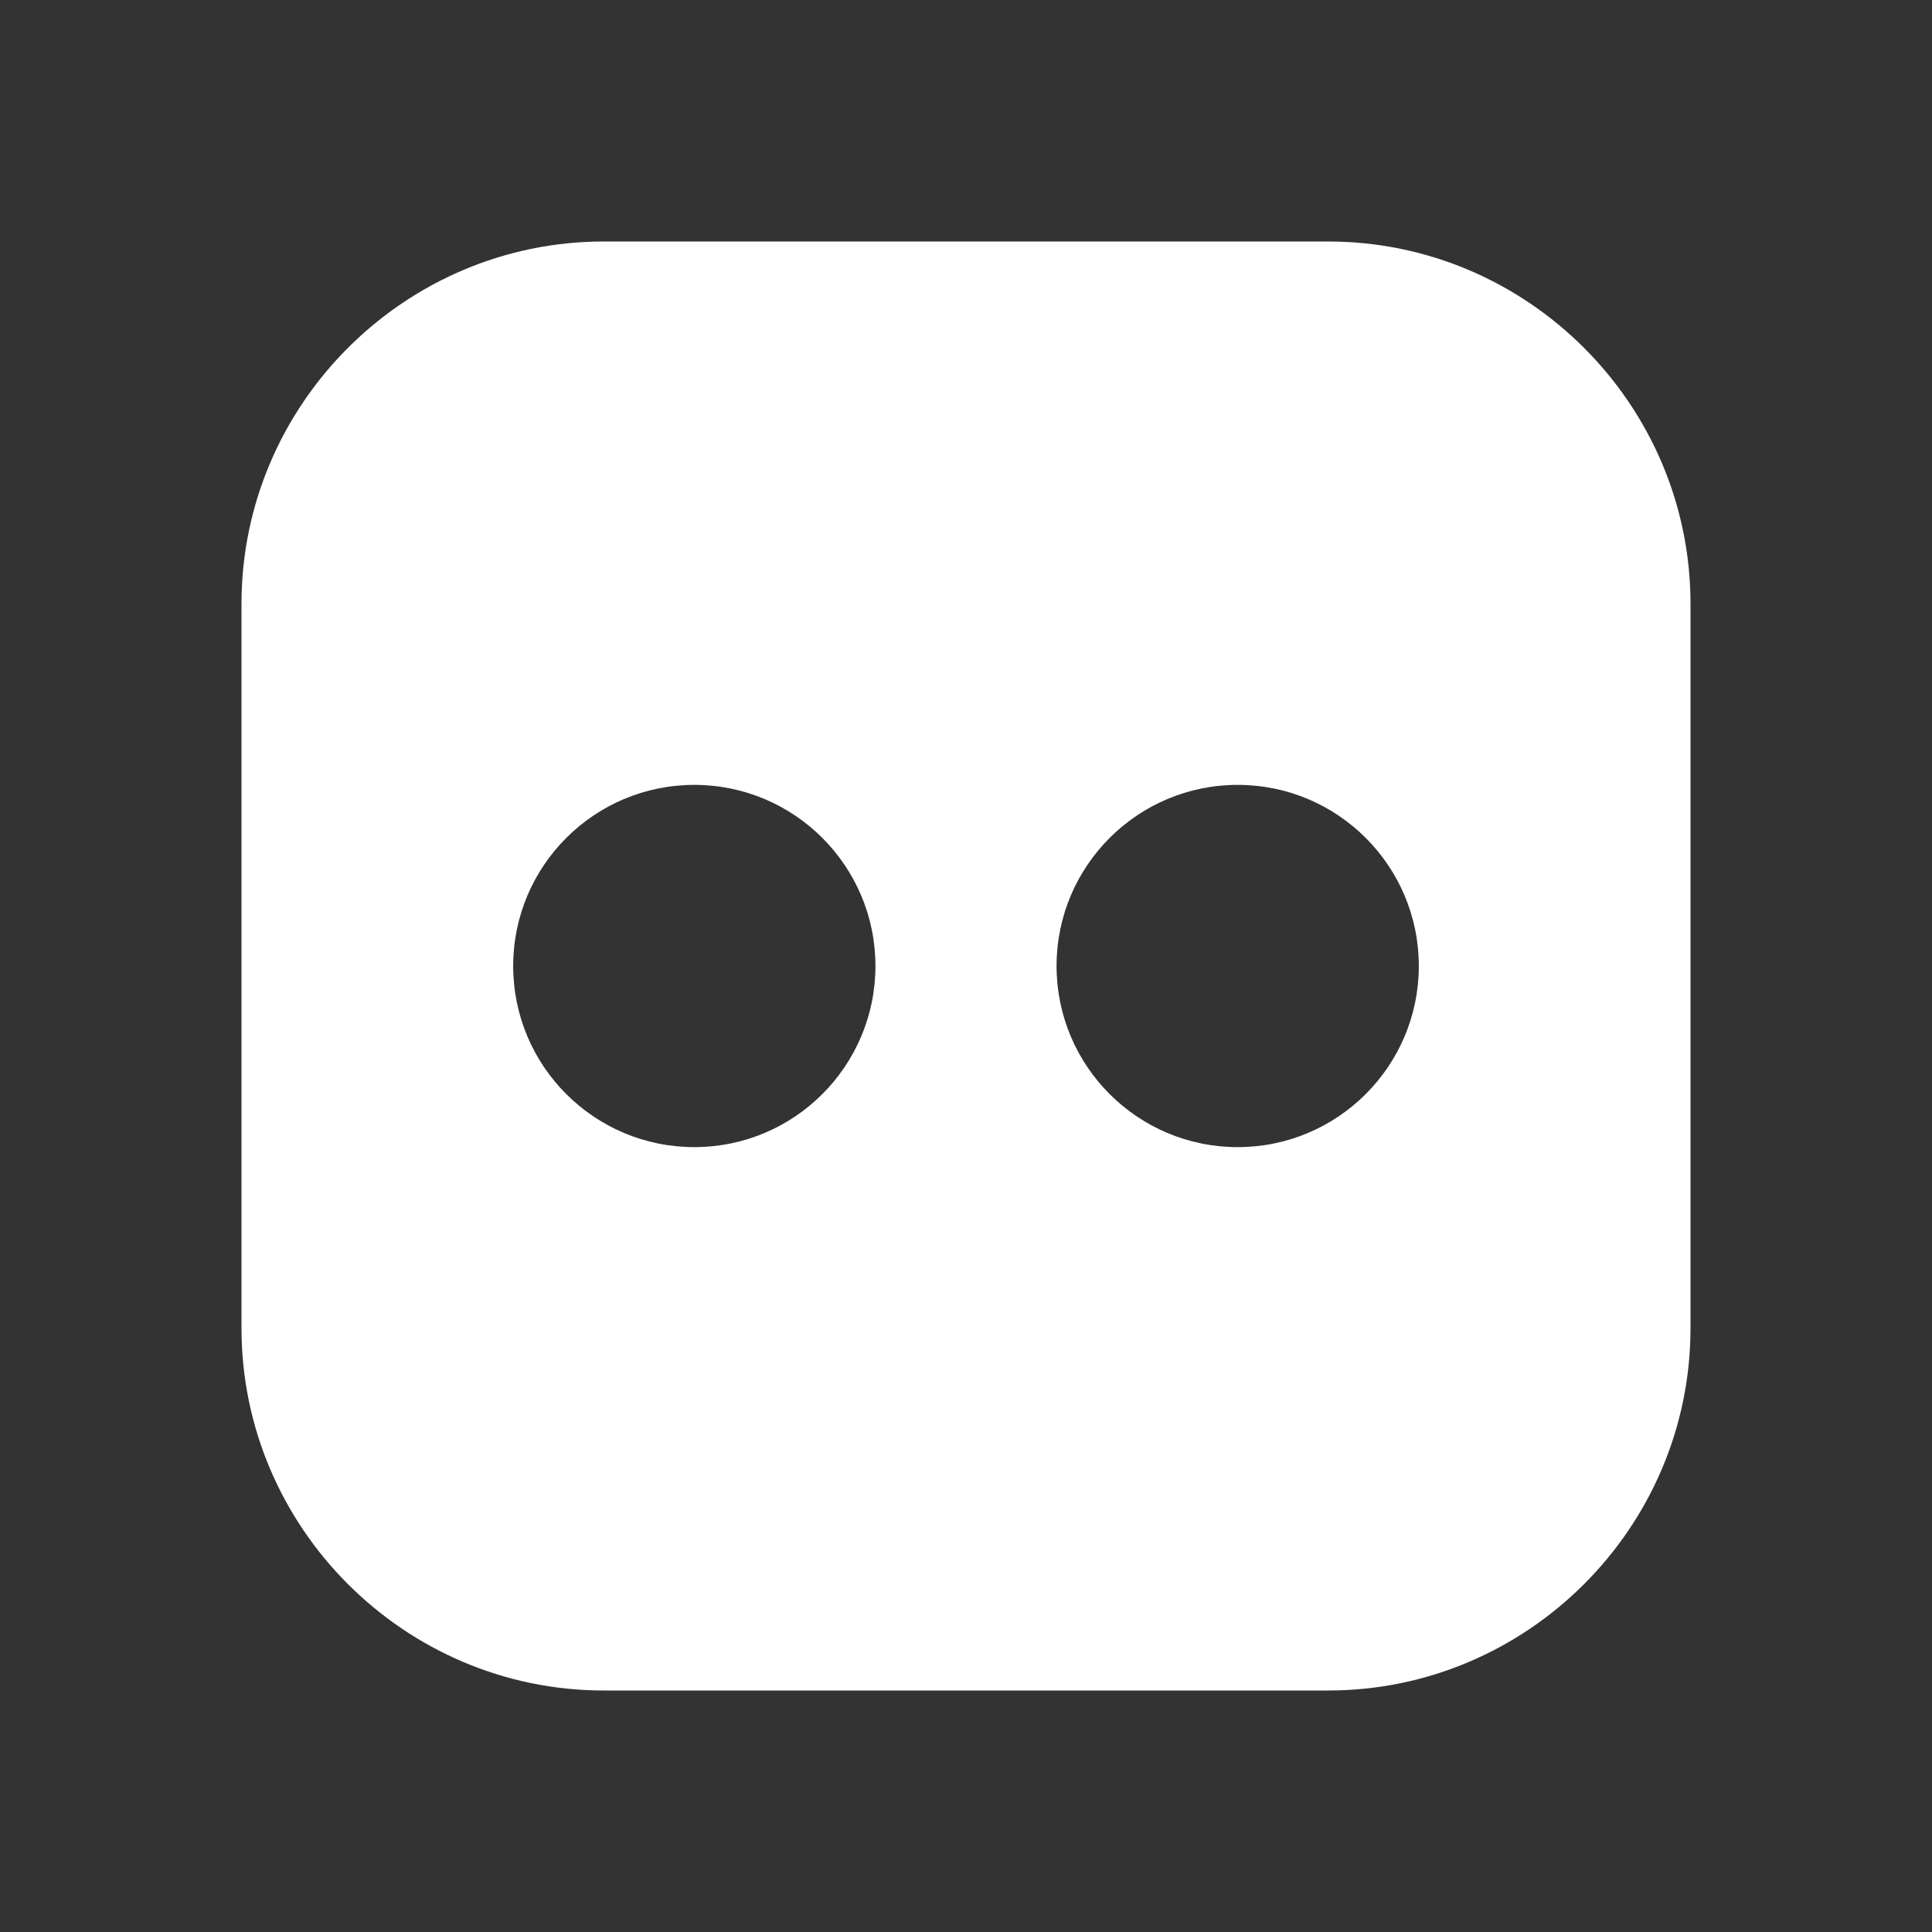 <svg class="svg-icon" style="width: 1em; height: 1em;vertical-align: middle;fill: currentColor;overflow: hidden;" viewBox="0 0 1024 1024" version="1.1" xmlns="http://www.w3.org/2000/svg"><rect x="0" y="0" width="1024" height="1024" fill="#333333" stroke="none"/><path d="M704 128H320c-105.6 0-192 86.4-192 192v384c0 105.6 86.4 192 192 192h384c105.6 0 192-86.4 192-192V320c0-105.6-86.4-192-192-192zM368 608c-53 0-96-43-96-96s43-96 96-96 96 43 96 96-43 96-96 96z m288 0c-53 0-96-43-96-96s43-96 96-96 96 43 96 96-43 96-96 96z" fill="white" /></svg>